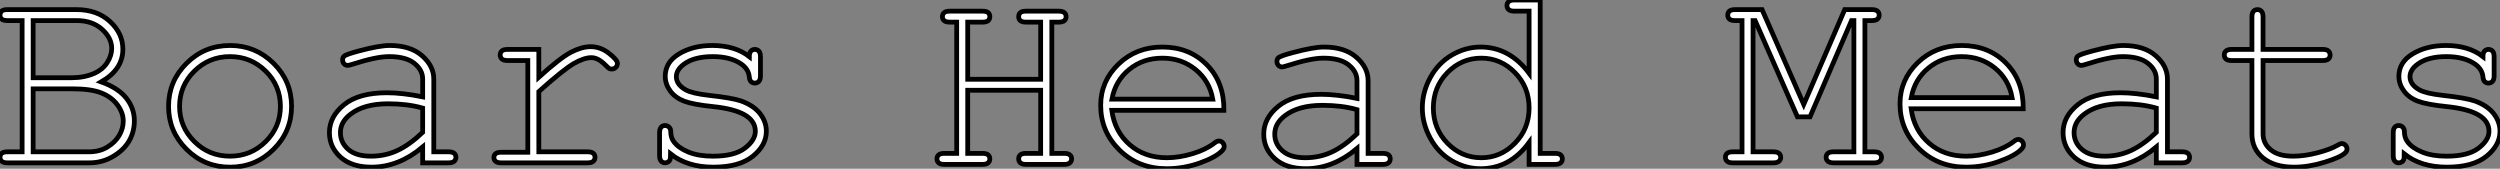 <?xml version="1.0" standalone="no"?>
<svg xmlns="http://www.w3.org/2000/svg" viewBox="2.001 7.996 521.924 35.22"><rect x="2.001" y="7.996" width="521.924" height="35.22" fill="#808080" stroke="none"/><path d="M3.91-2.30L7-2.30L7-29.70L3.91-29.70Q3.09-29.70 2.73-30.01Q2.38-30.32 2.38-30.84L2.38-30.84Q2.38-31.36 2.73-31.68Q3.09-31.99 3.91-31.99L3.91-31.99L18.35-31.99Q22.64-31.99 25.33-29.52Q28.03-27.04 28.03-23.71L28.03-23.71Q28.03-19.50 23.52-16.90L23.52-16.90Q27.10-15.61 28.77-13.48Q30.43-11.35 30.43-8.78L30.43-8.78Q30.43-6.48 29.34-4.58Q28.25-2.68 25.99-1.34Q23.73 0 21.08 0L21.08 0L3.91 0Q3.09 0 2.73-0.33Q2.38-0.66 2.38-1.15L2.38-1.15Q2.38-1.67 2.73-1.98Q3.09-2.30 3.91-2.30L3.91-2.30ZM9.30-29.70L9.30-17.77L17.42-17.77Q20.02-17.77 22.18-18.73L22.18-18.73Q23.84-19.50 24.77-20.95Q25.70-22.39 25.70-23.90L25.70-23.90Q25.70-26.06 23.68-27.88Q21.66-29.70 18.40-29.70L18.40-29.70L9.30-29.70ZM9.30-15.45L9.30-2.30L20.92-2.30Q23.13-2.30 24.77-3.28Q26.41-4.27 27.26-5.71Q28.11-7.16 28.11-8.72L28.11-8.72Q28.11-10.47 26.89-12.11Q25.68-13.75 23.52-14.60Q21.36-15.45 17.55-15.45L17.55-15.45L9.30-15.45ZM63.25-11.79L63.25-11.79Q63.25-6.54 59.49-2.82Q55.73 0.90 50.42 0.90L50.42 0.90Q45.06 0.90 41.32-2.83Q37.57-6.56 37.57-11.79L37.57-11.79Q37.57-17.04 41.32-20.77Q45.06-24.50 50.42-24.50L50.42-24.50Q55.73-24.50 59.49-20.78Q63.25-17.06 63.25-11.79ZM60.92-11.79L60.92-11.79Q60.92-16.11 57.85-19.14Q54.77-22.18 50.39-22.18L50.39-22.18Q46.02-22.18 42.94-19.13Q39.87-16.08 39.87-11.79L39.87-11.79Q39.87-7.52 42.94-4.46Q46.02-1.39 50.39-1.39L50.39-1.39Q54.77-1.39 57.85-4.44Q60.92-7.49 60.92-11.79ZM96.00 0L90.62 0L90.62-3.31Q85.61 0.90 79.93 0.90L79.93 0.90Q75.80 0.90 73.47-1.19Q71.15-3.28 71.15-6.32L71.15-6.32Q71.15-9.65 74.21-12.14Q77.27-14.63 83.15-14.63L83.15-14.63Q84.74-14.63 86.60-14.42Q88.46-14.22 90.62-13.78L90.62-13.78L90.62-17.50Q90.62-19.39 88.87-20.78Q87.12-22.18 83.62-22.18L83.62-22.18Q80.94-22.18 76.10-20.62L76.10-20.62Q75.22-20.34 74.98-20.34L74.98-20.34Q74.54-20.34 74.22-20.67Q73.91-21 73.91-21.49L73.91-21.49Q73.91-21.96 74.18-22.23L74.18-22.23Q74.57-22.64 77.27-23.35L77.27-23.35Q81.54-24.50 83.73-24.50L83.73-24.50Q88.07-24.50 90.51-22.35Q92.94-20.21 92.94-17.50L92.94-17.50L92.94-2.30L96.00-2.30Q96.85-2.30 97.21-1.98Q97.56-1.67 97.56-1.15L97.56-1.15Q97.56-0.66 97.21-0.33Q96.85 0 96.00 0L96.00 0ZM90.62-6.37L90.62-11.43Q89.00-11.89 87.20-12.11Q85.39-12.33 83.40-12.33L83.40-12.33Q78.39-12.33 75.58-10.17L75.58-10.17Q73.45-8.56 73.45-6.32L73.45-6.32Q73.45-4.24 75.07-2.82Q76.70-1.39 79.82-1.39L79.82-1.39Q82.80-1.39 85.35-2.58Q87.91-3.77 90.62-6.37L90.62-6.37ZM108.34-23.68L114.87-23.68L114.87-17.88Q119.36-21.93 121.58-23.09Q123.81-24.25 125.70-24.25L125.70-24.25Q127.75-24.25 129.51-22.87Q131.28-21.49 131.28-20.78L131.28-20.78Q131.28-20.26 130.94-19.92Q130.59-19.58 130.07-19.58L130.07-19.58Q129.80-19.58 129.61-19.67Q129.42-19.77 128.90-20.29L128.90-20.29Q127.94-21.25 127.23-21.60Q126.52-21.96 125.84-21.96L125.84-21.96Q124.33-21.96 122.21-20.75Q120.09-19.55 114.87-14.88L114.87-14.88L114.87-2.30L125.04-2.30Q125.89-2.30 126.25-1.98Q126.60-1.67 126.60-1.15L126.60-1.15Q126.60-0.66 126.25-0.33Q125.89 0 125.04 0L125.04 0L107.02 0Q106.20 0 105.85-0.31Q105.49-0.63 105.49-1.12L105.49-1.12Q105.49-1.59 105.83-1.90Q106.18-2.21 107.02-2.21L107.02-2.21L112.57-2.21L112.57-21.36L108.34-21.36Q107.52-21.36 107.16-21.68Q106.80-22.01 106.80-22.53L106.80-22.53Q106.80-23.02 107.15-23.35Q107.49-23.68 108.34-23.68L108.34-23.68ZM158.81-22.18L158.81-22.18Q158.81-22.97 159.14-23.32Q159.47-23.68 159.96-23.68L159.96-23.68Q160.48-23.68 160.81-23.32Q161.14-22.97 161.14-22.12L161.14-22.12L161.14-18.18Q161.14-17.36 160.81-17.01Q160.48-16.65 159.96-16.65L159.96-16.65Q159.50-16.65 159.18-16.95Q158.87-17.25 158.81-17.94L158.81-17.94Q158.65-19.58 157.12-20.64L157.12-20.64Q154.88-22.18 151.18-22.18L151.18-22.18Q147.33-22.18 145.20-20.62L145.20-20.62Q143.58-19.44 143.58-17.99L143.58-17.99Q143.58-16.35 145.50-15.26L145.50-15.26Q146.81-14.49 150.47-14.08L150.47-14.08Q155.26-13.56 157.12-12.91L157.12-12.91Q159.77-11.95 161.07-10.25Q162.37-8.56 162.37-6.59L162.37-6.59Q162.37-3.66 159.55-1.38Q156.73 0.90 151.29 0.90L151.29 0.90Q145.85 0.90 142.38-1.86L142.38-1.86Q142.38-0.93 142.27-0.66Q142.16-0.38 141.87-0.19Q141.59 0 141.23 0L141.23 0Q140.74 0 140.41-0.36Q140.08-0.71 140.08-1.53L140.08-1.53L140.08-6.26Q140.08-7.08 140.40-7.44Q140.71-7.79 141.23-7.79L141.23-7.79Q141.72-7.79 142.06-7.45Q142.41-7.11 142.41-6.54L142.41-6.54Q142.41-5.28 143.04-4.43L143.04-4.43Q143.99-3.12 146.08-2.26Q148.18-1.39 151.21-1.39L151.21-1.39Q155.70-1.39 157.88-3.06Q160.07-4.73 160.07-6.59L160.07-6.59Q160.07-8.72 157.86-10.01L157.86-10.01Q155.61-11.29 151.33-11.73Q147.05-12.17 145.20-12.88Q143.34-13.59 142.30-15.01Q141.26-16.43 141.26-18.07L141.26-18.07Q141.26-21.03 144.16-22.76Q147.05-24.50 151.07-24.50L151.07-24.50Q155.83-24.50 158.81-22.18Z" fill="white" stroke="black" transform="translate(0 0) scale(1 1) translate(-0.379 41.992)"/><path d="M24.58-2.30L24.58-15.48L9.35-15.48L9.35-2.30L12.44-2.30Q13.26-2.30 13.62-1.98Q13.97-1.67 13.97-1.15L13.97-1.15Q13.97-0.66 13.62-0.33Q13.26 0 12.44 0L12.44 0L4.46 0Q3.64 0 3.28-0.33Q2.93-0.66 2.93-1.15L2.93-1.15Q2.93-1.67 3.28-1.98Q3.64-2.30 4.46-2.30L4.46-2.30L7.05-2.30L7.05-29.70L5.63-29.70Q4.79-29.70 4.43-30.01Q4.07-30.32 4.07-30.84L4.07-30.84Q4.07-31.36 4.43-31.68Q4.79-31.99 5.63-31.99L5.63-31.99L12.44-31.99Q13.26-31.99 13.62-31.68Q13.97-31.36 13.97-30.84L13.97-30.84Q13.97-30.32 13.62-30.01Q13.26-29.70 12.44-29.70L12.44-29.70L9.35-29.70L9.35-17.77L24.58-17.77L24.58-29.70L21.52-29.70Q20.70-29.70 20.34-30.01Q19.99-30.32 19.99-30.84L19.99-30.84Q19.99-31.36 20.33-31.68Q20.67-31.99 21.52-31.99L21.52-31.99L28.33-31.99Q29.18-31.99 29.53-31.68Q29.89-31.36 29.89-30.84L29.89-30.84Q29.89-30.32 29.53-30.01Q29.18-29.70 28.33-29.70L28.33-29.70L26.91-29.70L26.91-2.30L29.50-2.30Q30.32-2.30 30.68-1.98Q31.04-1.67 31.04-1.15L31.04-1.15Q31.04-0.66 30.68-0.33Q30.32 0 29.50 0L29.50 0L21.52 0Q20.70 0 20.34-0.33Q19.99-0.66 19.99-1.15L19.99-1.15Q19.99-1.67 20.33-1.98Q20.67-2.30 21.52-2.30L21.52-2.30L24.58-2.30ZM62.84-11.29L62.84-11.29L39.43-11.29Q40.03-6.84 43.16-4.12Q46.29-1.39 50.91-1.39L50.91-1.39Q53.48-1.39 56.30-2.24Q59.12-3.09 60.89-4.48L60.89-4.48Q61.41-4.89 61.80-4.89L61.80-4.89Q62.23-4.89 62.56-4.55Q62.89-4.21 62.89-3.75L62.89-3.75Q62.89-3.28 62.45-2.84L62.45-2.84Q61.14-1.48 57.79-0.29Q54.44 0.90 50.91 0.90L50.91 0.90Q45.01 0.90 41.06-2.97Q37.11-6.84 37.11-12.33L37.11-12.33Q37.11-17.34 40.81-20.92Q44.52-24.50 49.98-24.50L49.98-24.50Q55.62-24.50 59.25-20.82Q62.89-17.14 62.84-11.29ZM39.46-13.62L60.51-13.62Q59.83-17.42 56.92-19.80Q54.00-22.18 49.98-22.18L49.98-22.18Q45.96-22.18 43.07-19.82Q40.17-17.47 39.46-13.62L39.46-13.62ZM96.00 0L90.62 0L90.62-3.31Q85.61 0.90 79.93 0.90L79.93 0.90Q75.80 0.90 73.47-1.19Q71.15-3.28 71.15-6.32L71.15-6.32Q71.15-9.65 74.21-12.14Q77.27-14.63 83.15-14.63L83.15-14.63Q84.74-14.63 86.60-14.42Q88.46-14.22 90.62-13.78L90.62-13.78L90.62-17.50Q90.62-19.39 88.87-20.78Q87.12-22.18 83.62-22.18L83.62-22.18Q80.94-22.18 76.10-20.62L76.10-20.62Q75.22-20.34 74.98-20.34L74.98-20.34Q74.54-20.34 74.22-20.67Q73.91-21 73.91-21.49L73.91-21.49Q73.91-21.96 74.18-22.23L74.18-22.23Q74.57-22.64 77.27-23.35L77.27-23.35Q81.54-24.50 83.73-24.50L83.73-24.50Q88.07-24.50 90.51-22.35Q92.94-20.21 92.94-17.50L92.94-17.50L92.94-2.30L96.00-2.30Q96.85-2.30 97.21-1.98Q97.56-1.67 97.56-1.15L97.56-1.15Q97.56-0.66 97.21-0.33Q96.85 0 96.00 0L96.00 0ZM90.62-6.37L90.62-11.43Q89.00-11.89 87.20-12.11Q85.39-12.33 83.40-12.33L83.40-12.33Q78.39-12.33 75.58-10.17L75.58-10.17Q73.45-8.56 73.45-6.32L73.45-6.32Q73.45-4.24 75.07-2.82Q76.70-1.39 79.82-1.39L79.82-1.39Q82.80-1.39 85.35-2.58Q87.91-3.77 90.62-6.37L90.62-6.37ZM123.48-34.32L128.87-34.32L128.87-2.30L131.93-2.30Q132.78-2.30 133.14-1.98Q133.49-1.67 133.49-1.15L133.49-1.15Q133.49-0.66 133.14-0.33Q132.78 0 131.93 0L131.93 0L126.55 0L126.55-4.57Q122.55 0.90 116.40 0.90L116.40 0.90Q113.29 0.90 110.43-0.75Q107.57-2.41 105.92-5.47Q104.26-8.53 104.26-11.79L104.26-11.79Q104.26-15.07 105.92-18.12Q107.57-21.16 110.43-22.83Q113.29-24.50 116.43-24.50L116.43-24.50Q122.45-24.50 126.55-19.03L126.55-19.03L126.55-31.99L123.48-31.99Q122.64-31.99 122.28-32.32Q121.93-32.65 121.93-33.17L121.93-33.17Q121.93-33.66 122.28-33.99Q122.64-34.32 123.48-34.32L123.48-34.32ZM126.55-11.79L126.55-11.79Q126.55-16.16 123.59-19.17Q120.64-22.18 116.57-22.18L116.57-22.18Q112.46-22.18 109.51-19.17Q106.56-16.16 106.56-11.79L106.56-11.79Q106.56-7.44 109.51-4.42Q112.46-1.39 116.57-1.39L116.57-1.39Q120.64-1.39 123.59-4.42Q126.55-7.44 126.55-11.79Z" fill="white" stroke="black" transform="translate(195.605 0) scale(1 1) translate(-0.926 42.316)"/><path d="M26.99-29.70L18.32-9.60L15.70-9.60L6.86-29.70L6.43-29.70L6.43-2.30L10.66-2.30Q11.48-2.30 11.84-1.98Q12.20-1.67 12.20-1.15L12.20-1.15Q12.20-0.66 11.84-0.33Q11.48 0 10.66 0L10.66 0L2.19 0Q1.37 0 1.01-0.33Q0.66-0.66 0.66-1.15L0.66-1.15Q0.66-1.67 1.01-1.98Q1.37-2.30 2.19-2.30L2.19-2.30L4.13-2.30L4.13-29.70L2.68-29.70Q1.86-29.70 1.50-30.01Q1.15-30.32 1.15-30.84L1.15-30.84Q1.15-31.36 1.50-31.68Q1.86-31.99 2.68-31.99L2.68-31.99L8.31-31.99L17.01-12.20L25.57-31.99L31.20-31.99Q32.05-31.99 32.40-31.68Q32.76-31.36 32.76-30.84L32.76-30.84Q32.76-30.32 32.40-30.01Q32.05-29.70 31.20-29.70L31.20-29.70L29.78-29.70L29.78-2.30L31.69-2.30Q32.54-2.30 32.89-1.98Q33.25-1.67 33.25-1.15L33.25-1.15Q33.25-0.66 32.89-0.33Q32.54 0 31.69 0L31.69 0L23.24 0Q22.42 0 22.05-0.33Q21.68-0.66 21.68-1.15L21.68-1.15Q21.68-1.67 22.04-1.98Q22.39-2.30 23.24-2.30L23.24-2.30L27.48-2.30L27.48-29.70L26.99-29.70ZM62.84-11.29L62.84-11.29L39.43-11.29Q40.03-6.84 43.16-4.12Q46.29-1.39 50.91-1.39L50.91-1.39Q53.48-1.39 56.30-2.24Q59.12-3.09 60.89-4.48L60.89-4.48Q61.41-4.89 61.80-4.89L61.80-4.89Q62.23-4.89 62.56-4.55Q62.89-4.21 62.89-3.75L62.89-3.75Q62.89-3.28 62.45-2.84L62.45-2.84Q61.14-1.48 57.79-0.29Q54.44 0.90 50.91 0.90L50.91 0.90Q45.01 0.90 41.06-2.97Q37.11-6.84 37.11-12.33L37.11-12.33Q37.11-17.34 40.81-20.92Q44.52-24.50 49.98-24.50L49.98-24.50Q55.62-24.50 59.25-20.82Q62.89-17.14 62.84-11.29ZM39.46-13.62L60.51-13.62Q59.83-17.42 56.92-19.80Q54.00-22.18 49.98-22.18L49.98-22.18Q45.96-22.18 43.07-19.82Q40.17-17.47 39.46-13.62L39.46-13.62ZM96.00 0L90.62 0L90.62-3.31Q85.61 0.90 79.93 0.90L79.93 0.90Q75.80 0.90 73.47-1.19Q71.15-3.28 71.15-6.32L71.15-6.32Q71.15-9.65 74.21-12.14Q77.27-14.63 83.15-14.63L83.15-14.63Q84.74-14.63 86.60-14.42Q88.46-14.22 90.62-13.78L90.62-13.78L90.62-17.50Q90.62-19.39 88.87-20.78Q87.12-22.18 83.62-22.18L83.62-22.18Q80.94-22.18 76.10-20.62L76.10-20.62Q75.22-20.34 74.98-20.34L74.98-20.34Q74.54-20.34 74.22-20.67Q73.91-21 73.91-21.49L73.91-21.49Q73.91-21.96 74.18-22.23L74.18-22.23Q74.57-22.64 77.27-23.35L77.27-23.35Q81.54-24.50 83.73-24.50L83.73-24.50Q88.07-24.50 90.51-22.35Q92.94-20.21 92.94-17.50L92.94-17.50L92.94-2.30L96.00-2.30Q96.85-2.30 97.21-1.98Q97.56-1.67 97.56-1.15L97.56-1.15Q97.56-0.66 97.21-0.33Q96.85 0 96.00 0L96.00 0ZM90.62-6.37L90.62-11.43Q89.00-11.89 87.20-12.11Q85.39-12.33 83.40-12.33L83.40-12.33Q78.39-12.33 75.58-10.17L75.58-10.17Q73.45-8.56 73.45-6.32L73.45-6.32Q73.45-4.24 75.07-2.82Q76.70-1.39 79.82-1.39L79.82-1.39Q82.80-1.39 85.35-2.58Q87.91-3.77 90.62-6.37L90.62-6.37ZM112.90-30.46L112.90-23.68L125.37-23.68Q126.19-23.68 126.55-23.35Q126.90-23.02 126.90-22.50L126.90-22.50Q126.90-22.01 126.55-21.68Q126.19-21.36 125.37-21.36L125.37-21.36L112.90-21.36L112.90-6.07Q112.90-4.07 114.50-2.73Q116.10-1.39 119.19-1.39L119.19-1.39Q121.52-1.39 124.22-2.09Q126.93-2.79 128.43-3.66L128.43-3.66Q128.98-4.02 129.34-4.02L129.34-4.02Q129.77-4.02 130.10-3.68Q130.43-3.34 130.43-2.87L130.43-2.87Q130.43-2.46 130.07-2.11L130.07-2.11Q129.20-1.20 125.82-0.15Q122.45 0.90 119.36 0.90L119.36 0.90Q115.34 0.90 112.96-0.98Q110.58-2.87 110.58-6.07L110.58-6.07L110.58-21.36L106.34-21.36Q105.52-21.36 105.16-21.68Q104.81-22.01 104.81-22.53L104.81-22.53Q104.81-23.02 105.16-23.35Q105.52-23.68 106.34-23.68L106.34-23.68L110.58-23.68L110.58-30.46Q110.58-31.28 110.91-31.64Q111.23-31.99 111.73-31.99L111.73-31.99Q112.25-31.99 112.57-31.64Q112.90-31.28 112.90-30.46L112.90-30.46ZM158.81-22.18L158.81-22.18Q158.81-22.97 159.14-23.32Q159.47-23.68 159.96-23.68L159.96-23.68Q160.48-23.68 160.81-23.32Q161.14-22.97 161.14-22.12L161.14-22.12L161.14-18.18Q161.14-17.36 160.81-17.01Q160.48-16.65 159.96-16.65L159.96-16.65Q159.50-16.65 159.18-16.95Q158.87-17.25 158.81-17.94L158.81-17.94Q158.65-19.58 157.12-20.64L157.12-20.64Q154.88-22.18 151.18-22.18L151.18-22.18Q147.33-22.18 145.20-20.62L145.20-20.62Q143.58-19.44 143.58-17.99L143.58-17.99Q143.58-16.35 145.50-15.26L145.50-15.26Q146.81-14.49 150.47-14.08L150.47-14.08Q155.26-13.56 157.12-12.91L157.12-12.91Q159.77-11.95 161.07-10.25Q162.37-8.56 162.37-6.59L162.37-6.59Q162.37-3.66 159.55-1.38Q156.73 0.90 151.29 0.90L151.29 0.90Q145.85 0.90 142.38-1.86L142.38-1.86Q142.38-0.93 142.27-0.66Q142.16-0.38 141.87-0.19Q141.59 0 141.23 0L141.23 0Q140.74 0 140.41-0.36Q140.08-0.71 140.08-1.53L140.08-1.53L140.08-6.26Q140.08-7.08 140.40-7.44Q140.71-7.79 141.23-7.79L141.23-7.79Q141.72-7.79 142.06-7.45Q142.41-7.11 142.41-6.54L142.41-6.54Q142.41-5.28 143.04-4.43L143.04-4.43Q143.99-3.12 146.08-2.26Q148.18-1.39 151.21-1.39L151.21-1.39Q155.70-1.39 157.88-3.06Q160.07-4.73 160.07-6.59L160.07-6.59Q160.07-8.72 157.86-10.01L157.86-10.01Q155.61-11.29 151.33-11.73Q147.05-12.17 145.20-12.88Q143.34-13.59 142.30-15.01Q141.26-16.43 141.26-18.07L141.26-18.07Q141.26-21.03 144.16-22.76Q147.05-24.50 151.07-24.50L151.07-24.50Q155.83-24.50 158.81-22.18Z" fill="white" stroke="black" transform="translate(362.211 0) scale(1 1) translate(-0.656 41.992)"/></svg>